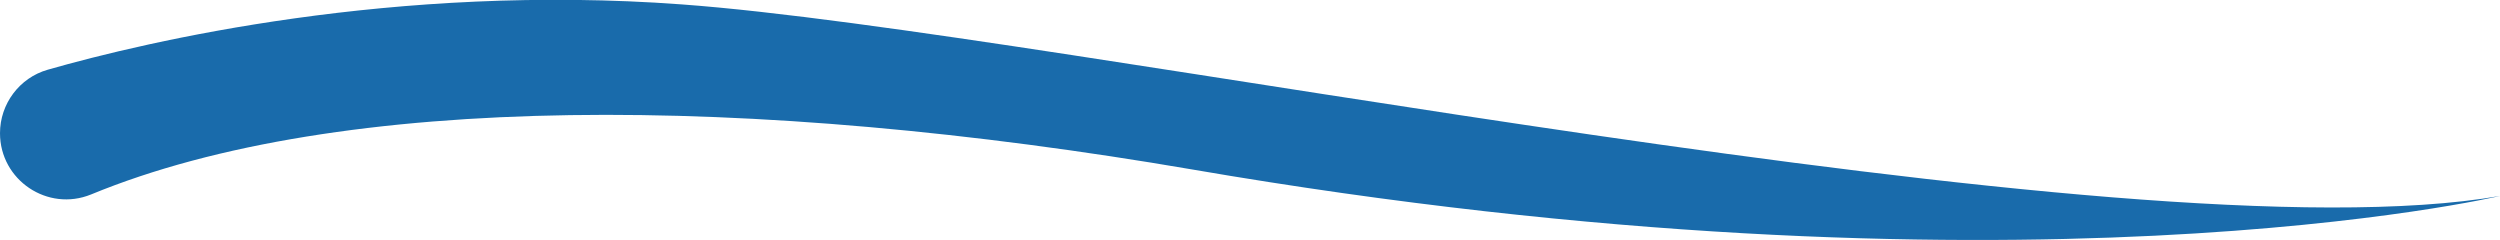 <!-- Generator: Adobe Illustrator 21.1.0, SVG Export Plug-In  -->
<svg version="1.1"
	 xmlns="http://www.w3.org/2000/svg" xmlns:xlink="http://www.w3.org/1999/xlink" xmlns:a="http://ns.adobe.com/AdobeSVGViewerExtensions/3.0/"
	 x="0px" y="0px" width="681.3px" height="65.4px" viewBox="0 0 681.3 65.4" style="enable-background:new 0 0 681.3 65.4;"
	 xml:space="preserve">
<style type="text/css">
	.st0{fill:#196BAB;}
</style>
<defs>
</defs>
<path class="st0" d="M0,36.3c0-8,5.3-15.1,13-17.3c27.3-7.8,94.6-23.6,172.8-17.8C288.1,8.7,580,71.1,681.3,53.4
	c0,0-132.3,31.3-356.3-7.2C204.8,25.6,92.7,25,24.8,53C13,57.8,0,49.1,0,36.3L0,36.3z"/>
</svg>
